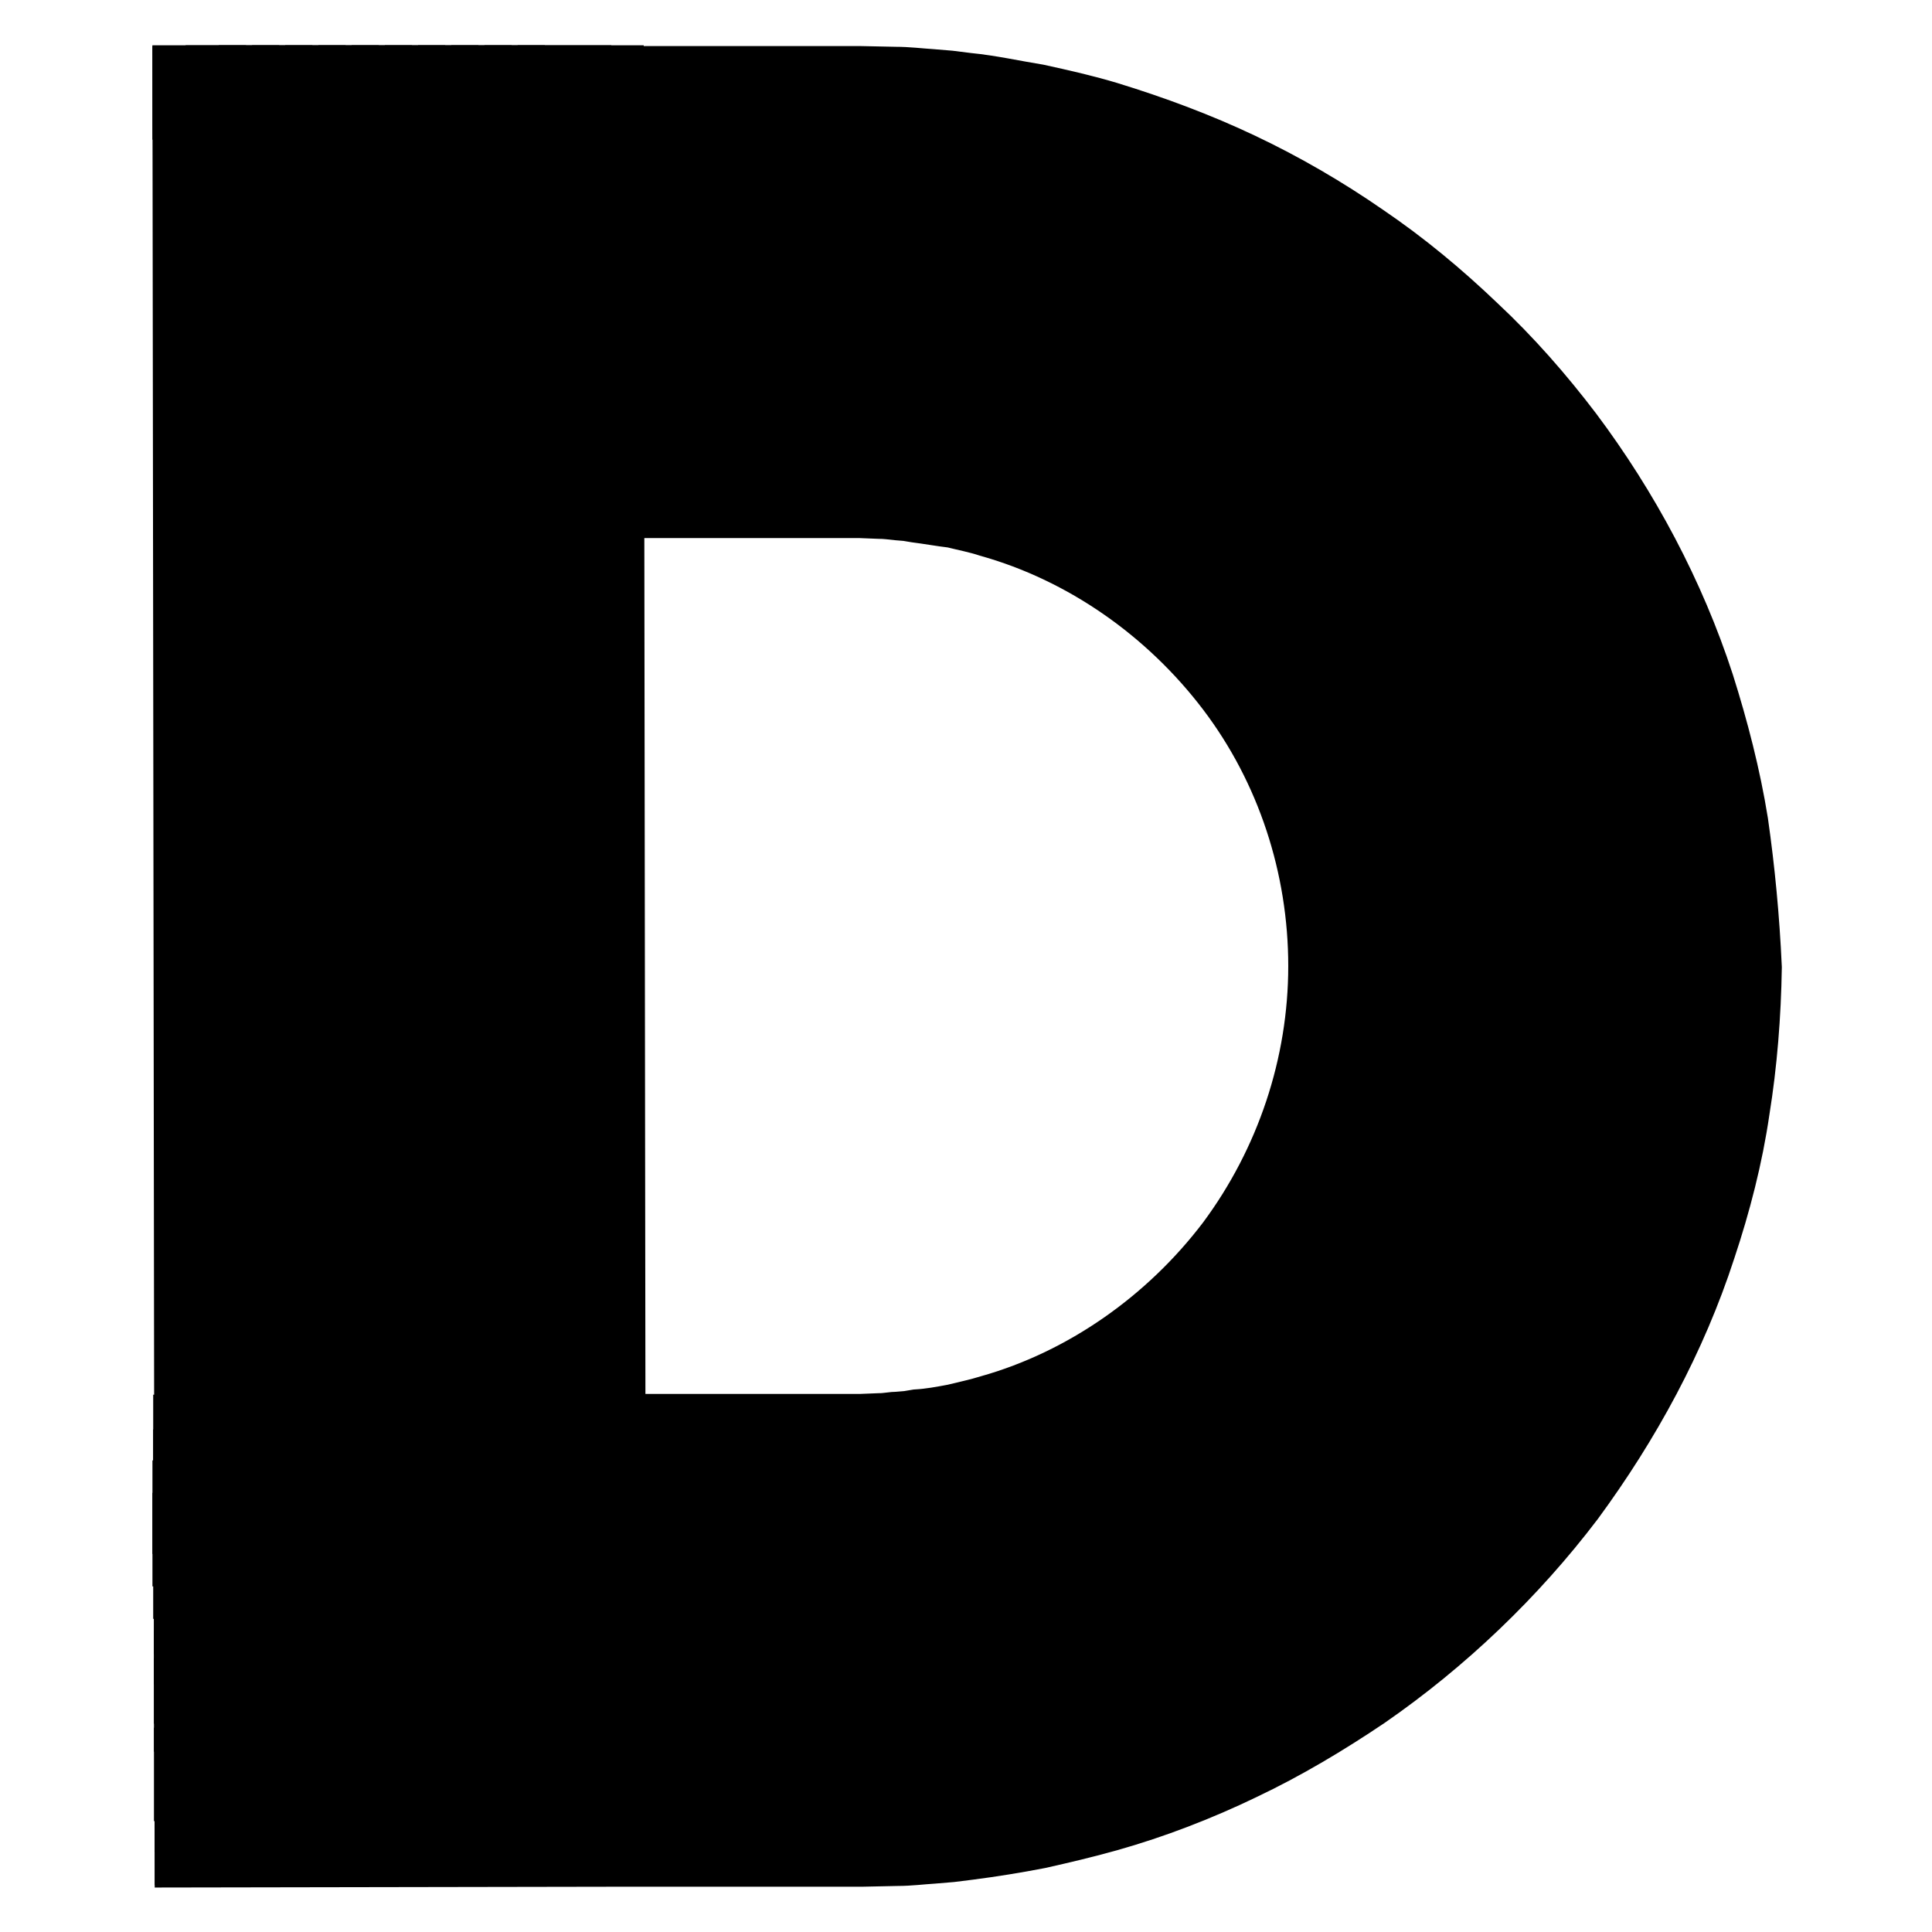 <?xml version="1.0" encoding="utf-8"?>
<!-- Svg Vector Icons : http://www.onlinewebfonts.com/icon -->
<!DOCTYPE svg PUBLIC "-//W3C//DTD SVG 1.1//EN" "http://www.w3.org/Graphics/SVG/1.1/DTD/svg11.dtd">
<svg version="1.1" xmlns="http://www.w3.org/2000/svg" xmlns:xlink="http://www.w3.org/1999/xlink" x="0px" y="0px" viewBox="0 0 256 256" enable-background="new 0 0 256 256" xml:space="preserve">
<g> <path stroke-width="8" fill-opacity="0" stroke="#000000"  d="M52.7,10L53,245.8"/> <path stroke-width="8" fill-opacity="0" stroke="#000000"  d="M24.2,10l4.4,0l0.3,235.8l-4.4,0L24.2,10z"/> <path stroke-width="8" fill-opacity="0" stroke="#000000"  d="M28.6,10l4.4,0l0.3,235.8l-4.4,0L28.6,10z"/> <path stroke-width="8" fill-opacity="0" stroke="#000000"  d="M33,10l4.4,0l0.3,235.8l-4.4,0L33,10z"/> <path stroke-width="8" fill-opacity="0" stroke="#000000"  d="M37.4,10l4.4,0l0.3,235.8l-4.4,0L37.4,10z"/> <path stroke-width="8" fill-opacity="0" stroke="#000000"  d="M41.8,10l4.4,0l0.3,235.8l-4.4,0L41.8,10z"/> <path stroke-width="8" fill-opacity="0" stroke="#000000"  d="M46.2,10l4.4,0l0.3,235.8l-4.4,0L46.2,10z"/> <path stroke-width="8" fill-opacity="0" stroke="#000000"  d="M50.6,10l4.4,0l0.3,235.8l-4.4,0L50.6,10z"/> <path stroke-width="8" fill-opacity="0" stroke="#000000"  d="M55,10l4.4,0l0.3,235.8l-4.4,0L55,10z"/> <path stroke-width="8" fill-opacity="0" stroke="#000000"  d="M59.4,10l4.4,0l0.3,235.8l-4.4,0L59.4,10z"/> <path stroke-width="8" fill-opacity="0" stroke="#000000"  d="M63.8,10l4.4,0l0.3,235.8l-4.4,0L63.8,10z"/> <path stroke-width="8" fill-opacity="0" stroke="#000000"  d="M68.2,10l4.4,0l0.3,235.8l-4.4,0L68.2,10z M76.9,10l4.4,0l0.3,235.8l-4.4,0L76.9,10z"/> <path stroke-width="8" fill-opacity="0" stroke="#000000"  d="M72.6,10l4.4,0l0.3,235.8l-4.4,0L72.6,10z"/> <path stroke-width="8" fill-opacity="0" stroke="#000000"  d="M230.3,109c-1-6.2-2.6-12.4-4.5-18.4c-3.9-12-10-23.4-17.5-33.4c-3.8-5-8-9.8-12.6-14.1 c-4.6-4.4-9.4-8.4-14.7-12c-5.2-3.6-10.7-6.8-16.4-9.5c-5.7-2.7-11.6-4.9-17.8-6.8c-3-0.9-6.1-1.6-9.3-2.3 c-3.1-0.5-6.2-1.2-9.3-1.5l-2.4-0.3l-2.4-0.2c-1.6-0.1-3.1-0.3-4.8-0.3l-4.8-0.1H24.2v4.4l57.4-0.1h32.4l4.6,0.1 c1.6,0,3,0.2,4.6,0.3l2.3,0.2l2.3,0.3c3,0.4,6,0.9,9,1.5c2.9,0.6,6,1.4,8.9,2.2c5.9,1.7,11.5,3.8,17,6.5c5.5,2.7,10.8,5.7,15.8,9.2 c5,3.5,9.7,7.3,14.1,11.5c4.4,4.2,8.4,8.8,12.1,13.7c7.2,9.7,13.1,20.6,16.9,32.2c1.9,5.8,3.4,11.7,4.4,17.8 c0.9,6,1.5,12.1,1.5,18.1c0,6-0.5,12.1-1.5,18.1c-0.9,6-2.5,11.9-4.4,17.8c-3.8,11.6-9.6,22.4-16.9,32.2 c-3.7,4.9-7.7,9.4-12.1,13.7c-4.4,4.2-9.1,8.1-14.1,11.5c-5,3.5-10.3,6.5-15.8,9.2c-5.5,2.7-11.3,4.8-17,6.5 c-2.9,0.9-5.9,1.6-8.9,2.2c-3,0.5-6,1.1-9,1.5l-2.3,0.3l-2.3,0.2c-1.6,0.1-3,0.3-4.6,0.3l-4.5,0.1H81.9l-57.4,0.1v4.4l57.4-0.1 h32.3l4.7-0.1c1.6,0,3.1-0.2,4.7-0.3l2.4-0.2l2.4-0.3c3.1-0.4,6.2-0.9,9.3-1.5c3.1-0.7,6.1-1.4,9.3-2.3c6-1.7,12-4,17.8-6.8 c5.7-2.7,11.2-6,16.4-9.5c5.2-3.6,10.1-7.6,14.7-12c4.6-4.4,8.8-9.1,12.6-14.1c7.5-10.2,13.6-21.4,17.5-33.4c2-6,3.6-12.2,4.5-18.4 c1-6.2,1.5-12.6,1.6-18.9C231.8,121.6,231.2,115.3,230.3,109L230.3,109z"/> <path stroke-width="8" fill-opacity="0" stroke="#000000"  d="M221.6,110.4c-0.9-5.8-2.4-11.5-4.2-17c-3.7-11.2-9.3-21.6-16.2-31c-3.5-4.7-7.4-9.1-11.6-13.1 c-4.2-4-8.7-7.8-13.6-11.1c-4.9-3.3-9.9-6.2-15.1-8.8c-5.3-2.6-10.8-4.6-16.4-6.2c-2.8-0.8-5.7-1.5-8.5-2.1 c-2.8-0.5-5.8-1.1-8.7-1.4l-2.2-0.3l-2.2-0.2c-1.5-0.1-2.9-0.3-4.4-0.3l-4.4-0.1H81.6L24.3,19v4.4l57.4-0.1h32.3l4.2,0.1 c1.4,0,2.8,0.2,4.2,0.3l2.1,0.2l2.1,0.3c2.7,0.3,5.6,0.8,8.3,1.3c2.7,0.6,5.5,1.2,8.2,2c5.4,1.6,10.6,3.6,15.8,6 c5,2.5,9.9,5.2,14.6,8.4c4.7,3.2,9,6.8,13,10.6c4,3.8,7.8,8.1,11.2,12.6c6.7,9,12.1,19.1,15.6,29.7c1.7,5.3,3.2,10.8,4,16.3 c0.9,5.6,1.3,11.2,1.4,16.8c0,5.6-0.5,11.2-1.4,16.8c-0.8,5.6-2.3,11-4,16.3c-3.5,10.7-8.9,20.7-15.6,29.7 c-3.4,4.5-7.1,8.7-11.2,12.5c-4,3.9-8.3,7.5-13,10.6c-4.6,3.2-9.5,6-14.6,8.4s-10.4,4.4-15.8,6c-2.7,0.8-5.4,1.5-8.2,2 c-2.7,0.5-5.5,1-8.3,1.3l-2.1,0.3l-2.1,0.2c-1.4,0.1-2.8,0.3-4.2,0.3l-4.2,0.1H81.9l-57.5,0.5v4.4l57.4-0.1h32.3l4.4-0.1 c1.5,0,2.9-0.2,4.4-0.3l2.2-0.2l2.2-0.3c2.9-0.3,5.8-0.8,8.7-1.4c2.8-0.6,5.7-1.3,8.5-2.1c5.6-1.6,11.1-3.7,16.4-6.2 c5.3-2.6,10.4-5.5,15.1-8.8c4.9-3.3,9.3-7.1,13.6-11.1c4.2-4,8.1-8.4,11.6-13.1c7-9.3,12.6-19.8,16.2-31c1.8-5.6,3.3-11.3,4.2-17 c0.9-5.8,1.4-11.6,1.4-17.4C223,122,222.5,116.3,221.6,110.4z"/> <path stroke-width="8" fill-opacity="0" stroke="#000000"  d="M212.9,111.9c-0.8-5.3-2.2-10.5-3.8-15.7c-3.4-10.3-8.5-19.9-14.9-28.5c-12.9-17.1-31.4-30.1-52.1-36.1 c-2.6-0.8-5.2-1.4-7.8-1.9c-2.7-0.5-5.3-1-8-1.3l-2-0.3l-2-0.2c-1.4-0.1-2.7-0.3-4-0.3l-4-0.1H81.8l-57.4,0.2v4.4l57.4-0.1h32.3 l3.8,0.1c1.3,0,2.6,0.2,3.8,0.3l1.9,0.2l1.9,0.3c2.6,0.3,5,0.7,7.6,1.2c2.5,0.5,5,1.1,7.5,1.8c19.8,5.7,37.5,18,49.8,34.4 c6.1,8.2,11.1,17.4,14.3,27.2c1.6,4.9,2.9,9.9,3.7,14.9c0.8,5,1.2,10.2,1.3,15.4c0,5.1-0.5,10.3-1.3,15.4c-0.8,5-2.1,10.1-3.7,14.9 c-3.2,9.8-8.2,19-14.3,27.2c-12.4,16.4-30,28.9-49.8,34.4c-2.5,0.7-4.9,1.3-7.5,1.8c-2.6,0.5-5,0.9-7.6,1.2l-1.9,0.3l-1.9,0.2 c-1.3,0.1-2.6,0.3-3.8,0.3l-3.8,0.1H81.8l-57.4,0.1v4.4l57.4-0.1H114l4-0.1c1.4,0,2.7-0.2,4-0.3l2-0.2l2-0.3c2.7-0.3,5.3-0.8,8-1.3 c2.7-0.5,5.2-1.2,7.8-1.9c20.7-6,39.2-18.9,52.1-36.1c6.4-8.6,11.5-18.2,14.9-28.5c1.6-5.1,3-10.4,3.8-15.7 c0.8-5.3,1.3-10.7,1.3-16C214.2,122.5,213.7,117.2,212.9,111.9L212.9,111.9z"/> <path stroke-width="8" fill-opacity="0" stroke="#000000"  d="M204.2,113.3c-0.7-4.9-2-9.6-3.5-14.3c-3-9.3-7.8-18-13.6-25.9c-11.8-15.7-28.7-27.5-47.5-32.9 c-2.4-0.7-4.8-1.3-7.1-1.8c-2.4-0.5-4.9-0.9-7.2-1.2l-1.8-0.3l-1.8-0.2c-1.2-0.1-2.5-0.3-3.7-0.3l-3.7-0.1H81.9l-57.5,0.3V41 l57.4-0.1h32.3l3.5,0.1c1.2,0,2.3,0.2,3.5,0.2l1.7,0.1l1.7,0.2c2.3,0.3,4.6,0.7,6.9,1.1c2.3,0.5,4.6,1,6.8,1.7 c18,5.1,34.1,16.4,45.3,31.3c5.6,7.5,10.1,15.8,12.9,24.7c1.5,4.4,2.7,9,3.4,13.6c0.7,4.6,1.1,9.3,1.1,13.9s-0.4,9.3-1.1,13.9 c-0.7,4.6-1.9,9.2-3.4,13.6c-2.9,8.9-7.4,17.2-12.9,24.7c-11.3,14.9-27.3,26.2-45.3,31.3c-2.2,0.6-4.5,1.2-6.8,1.7 c-2.3,0.4-4.6,0.8-6.9,1.1l-1.7,0.2l-1.7,0.1c-1.2,0.1-2.3,0.2-3.5,0.2l-3.5,0.1H81.8l-57.4,0.1v4.4l57.4-0.1h32.3l3.7-0.1 c1.2,0,2.5-0.2,3.7-0.3l1.8-0.2l1.8-0.3c2.5-0.3,4.9-0.7,7.2-1.2c2.4-0.6,4.8-1.1,7.1-1.8c18.9-5.4,35.8-17.2,47.5-32.9 c5.9-7.9,10.5-16.6,13.6-25.9c1.6-4.7,2.7-9.4,3.5-14.3c0.7-4.9,1.2-9.7,1.2-14.7C205.4,123,205,118.1,204.2,113.3L204.2,113.3z"/> <path stroke-width="8" fill-opacity="0" stroke="#000000"  d="M195.5,114.6c-0.6-4.4-1.8-8.7-3.2-12.9c-2.7-8.4-7.1-16.3-12.3-23.5c-10.6-14.2-25.9-24.9-43-29.8 c-2.1-0.6-4.3-1.1-6.4-1.6c-2.2-0.4-4.4-0.8-6.6-1l-1.6-0.2l-1.6-0.1c-1.1-0.1-2.2-0.2-3.3-0.2l-3.3-0.1H81.8l-57.4,0.1v4.4 l57.4-0.1H114l3.1,0.1c1,0,2.1,0.2,3.1,0.2l1.6,0.1l1.6,0.2c2.1,0.2,4.1,0.6,6.2,1c2,0.5,4.1,0.9,6.1,1.6 c16.1,4.6,30.6,14.7,40.7,28.1c10.1,13.5,15.7,30.1,15.7,46.9c0,16.9-5.6,33.5-15.7,46.9c-10.1,13.4-24.6,23.5-40.7,28.1 c-2,0.6-4,1.1-6.1,1.6c-2.1,0.4-4.1,0.7-6.2,1l-1.6,0.2l-1.6,0.1c-1,0.1-2.1,0.2-3.1,0.2L114,206H81.7l-57.4,0.1v4.4l57.4-0.1H114 l3.3-0.1c1.1,0,2.2-0.2,3.3-0.2l1.6-0.1l1.6-0.2c2.2-0.3,4.4-0.6,6.6-1c2.2-0.5,4.3-1,6.4-1.6c17-4.9,32.3-15.6,43-29.8 c5.3-7.1,9.5-15,12.3-23.5c1.4-4.2,2.5-8.5,3.2-12.9c0.6-4.4,1-8.8,1.1-13.3C196.6,123.4,196.2,119,195.5,114.6z"/> <path stroke-width="8" fill-opacity="0" stroke="#000000"  d="M173,83.6c-9.5-12.6-23.2-22.3-38.4-26.6c-1.9-0.5-3.8-1-5.8-1.5c-1.9-0.4-3.8-0.7-5.9-0.9l-1.5-0.2 l-1.5-0.1c-1-0.1-2-0.2-2.9-0.2l-2.9-0.1H82l-57.6,0.1v4.4l57.4-0.1H114l2.8,0.1c0.9,0,1.8,0.1,2.7,0.2l1.4,0.1l1.4,0.2 c1.8,0.2,3.7,0.5,5.5,0.8c1.8,0.5,3.7,0.8,5.4,1.4c14.3,4,27.1,13.1,36.1,25c9,11.9,13.9,26.7,13.9,41.7c0,15-4.9,29.7-13.9,41.7 c-9,11.9-21.8,20.9-36.1,25c-1.7,0.5-3.6,0.9-5.4,1.4c-1.8,0.3-3.7,0.6-5.5,0.8L121,197l-1.4,0.1c-0.9,0.1-1.8,0.2-2.8,0.2 l-2.8,0.1H81.6l-57.4,0.1v4.4l57.4-0.1h32.3l3-0.1c1,0,2-0.1,2.9-0.2l1.5-0.1l1.5-0.2c2-0.2,3.9-0.6,5.9-0.9 c1.9-0.5,3.8-0.8,5.8-1.5c15.2-4.3,28.9-13.9,38.4-26.6c9.5-12.7,14.8-28.4,14.7-44.3C187.8,112,182.6,96.3,173,83.6L173,83.6z"/> <path stroke-width="8" fill-opacity="0" stroke="#000000"  d="M166,88.9c-8.4-11.2-20.4-19.6-33.8-23.5c-1.6-0.5-3.4-0.9-5-1.3c-1.7-0.3-3.4-0.6-5.1-0.8l-1.3-0.2 l-1.3-0.1c-0.9,0-1.7-0.2-2.7-0.2l-2.7-0.1H81.9L24.3,63v4.4l57.4-0.1H114l2.5,0.1c0.8,0,1.6,0.1,2.5,0.2l1.2,0.1l1.2,0.2 c1.6,0.2,3.2,0.5,4.9,0.7c1.6,0.4,3.2,0.7,4.7,1.2c12.5,3.5,23.7,11.4,31.6,21.8c7.9,10.4,12.1,23.3,12.1,36.4s-4.3,25.9-12.1,36.4 c-7.9,10.4-19.1,18.3-31.5,21.8c-1.6,0.5-3.1,0.8-4.7,1.2c-1.6,0.3-3.2,0.6-4.9,0.7l-1.2,0.2l-1.2,0.1c-0.8,0-1.6,0.2-2.5,0.2 l-2.5,0.1H81.8l-57.5,0.1v4.4l57.4-0.1H114l2.7-0.1c0.9,0,1.7-0.1,2.7-0.2l1.3-0.1l1.3-0.2c1.7-0.2,3.5-0.5,5.1-0.8 c1.6-0.4,3.4-0.7,5-1.3c13.4-3.8,25.5-12.3,33.8-23.5c8.5-11.1,13.1-24.9,13.1-38.9S174.4,100.1,166,88.9z"/> <path stroke-width="8" fill-opacity="0" stroke="#000000"  d="M225.9,109.8c-0.9-6-2.5-11.9-4.4-17.8c-3.8-11.5-9.6-22.4-16.9-32.2c-3.7-4.9-7.7-9.4-12.1-13.7 c-4.4-4.2-9.1-8.1-14.1-11.5c-5-3.5-10.3-6.5-15.8-9.2c-5.5-2.7-11.3-4.8-17-6.5c-2.9-0.9-5.9-1.6-8.9-2.2c-3-0.5-6-1.1-9-1.5 l-2.3-0.3l-2.3-0.2c-1.6-0.1-3-0.3-4.6-0.3l-4.6-0.1H81.6l-57.3,0.1V19l57.4-0.1h32.4l4.4,0.1c1.5,0,2.9,0.2,4.4,0.3l2.2,0.2 l2.2,0.3c2.9,0.3,5.8,0.8,8.7,1.4c2.8,0.6,5.7,1.3,8.5,2.1c5.6,1.6,11.1,3.7,16.4,6.2c5.3,2.6,10.4,5.5,15.1,8.8 c4.9,3.3,9.3,7.1,13.6,11.1c4.2,4,8.1,8.4,11.6,13.1c7,9.3,12.6,19.8,16.2,31c1.8,5.6,3.3,11.3,4.2,17c0.9,5.8,1.4,11.6,1.4,17.4 c0,5.9-0.5,11.6-1.4,17.4c-0.9,5.8-2.4,11.5-4.2,17c-3.7,11.2-9.3,21.6-16.2,31c-3.5,4.7-7.4,9.1-11.6,13.1 c-4.2,4-8.7,7.8-13.6,11.1c-4.9,3.3-9.9,6.2-15.1,8.8c-5.3,2.6-10.8,4.6-16.4,6.2c-2.8,0.8-5.7,1.5-8.5,2.1 c-2.8,0.5-5.8,1.1-8.7,1.4l-2.2,0.3l-2.2,0.2c-1.5,0.1-2.9,0.3-4.4,0.3l-4.4,0.1H81.9l-57.4,0.1v4.4l57.4-0.1h32.3l4.5-0.1 c1.5,0,3-0.2,4.6-0.3l2.3-0.2l2.3-0.3c3-0.4,6-0.9,9-1.5c2.9-0.6,6-1.4,8.9-2.2c5.9-1.7,11.5-3.8,17-6.5c5.5-2.7,10.8-5.7,15.8-9.2 c5-3.5,9.7-7.3,14.1-11.5c4.4-4.2,8.4-8.8,12.1-13.6c7.2-9.7,13.1-20.6,16.9-32.2c1.9-5.8,3.4-11.7,4.4-17.8 c0.9-6,1.5-12.1,1.5-18.1C227.4,121.9,226.9,115.7,225.9,109.8L225.9,109.8z"/> <path stroke-width="8" fill-opacity="0" stroke="#000000"  d="M110.5,232.5h3.6l4.2-0.1c1.4,0,2.8-0.2,4.2-0.3l2.1-0.2l2.1-0.3c2.7-0.3,5.6-0.8,8.3-1.3 c2.7-0.6,5.5-1.2,8.2-2c5.4-1.6,10.6-3.6,15.8-6c5-2.5,9.9-5.2,14.6-8.4c4.7-3.2,9-6.8,13-10.6c4-3.8,7.8-8.1,11.2-12.6 c6.7-9,12.1-19.1,15.6-29.7c1.7-5.3,3.2-10.8,4-16.3c0.9-5.6,1.3-11.2,1.4-16.8c0-5.6-0.5-11.2-1.4-16.8c-0.8-5.6-2.3-11-4-16.3 c-3.5-10.7-8.9-20.7-15.6-29.7c-3.4-4.5-7.1-8.7-11.2-12.6c-4-3.8-8.3-7.5-13-10.6c-4.6-3.2-9.5-6-14.6-8.4c-5-2.4-10.4-4.4-15.8-6 c-2.7-0.8-5.4-1.5-8.2-2c-2.7-0.5-5.5-1-8.3-1.3l-2.1-0.3l-2.1-0.2c-1.4-0.1-2.7-0.3-4.2-0.3l-4.2-0.1H81.8l-57.4-0.3v4.4l57.4-0.1 h32.3l4,0.1c1.4,0,2.7,0.2,4,0.3l2,0.2l2,0.3c2.7,0.3,5.3,0.8,8,1.3c2.7,0.5,5.2,1.2,7.8,1.9c20.7,6,39.2,18.9,52.1,36.1 c6.4,8.6,11.5,18.2,14.9,28.5c1.6,5.1,3,10.4,3.8,15.7s1.3,10.7,1.3,16c0,5.4-0.5,10.7-1.3,16s-2.2,10.5-3.8,15.7 c-3.4,10.3-8.5,19.9-14.9,28.5c-12.9,17.1-31.4,30.1-52.1,36.1c-2.6,0.8-5.2,1.4-7.8,1.9c-2.7,0.5-5.3,1-8,1.3l-2,0.3l-2,0.2 c-1.4,0.1-2.7,0.3-4,0.3l-4,0.1H81.9l-57.4,0.1v4.4l57.4-0.1L110.5,232.5L110.5,232.5z"/> <path stroke-width="8" fill-opacity="0" stroke="#000000"  d="M110.5,223.7h3.6l3.8-0.1c1.3,0,2.6-0.2,3.8-0.3l1.9-0.2l1.9-0.3c2.6-0.3,5-0.7,7.6-1.2 c2.5-0.5,5-1.1,7.5-1.8c19.8-5.7,37.5-18,49.8-34.4c6.1-8.2,11.1-17.4,14.3-27.2c1.6-4.9,2.9-9.9,3.7-14.9c0.8-5,1.2-10.2,1.3-15.4 c0-5.1-0.5-10.3-1.3-15.4c-0.8-5-2.1-10.1-3.7-14.9c-3.2-9.8-8.2-19-14.3-27.2c-12.4-16.4-30-28.9-49.8-34.4 c-2.5-0.7-4.9-1.3-7.5-1.8c-2.6-0.5-5-0.9-7.6-1.2l-1.9-0.3l-1.9-0.2c-1.3-0.1-2.6-0.3-3.8-0.3l-3.8-0.1H81.8l-57.4,0.1v4.4 l57.4-0.1h32.3l3.7,0.1c1.2,0,2.5,0.2,3.7,0.3l1.8,0.2l1.8,0.3c2.5,0.3,4.9,0.7,7.2,1.2c2.4,0.6,4.8,1.1,7.1,1.8 c18.9,5.4,35.8,17.2,47.5,32.9c5.9,7.9,10.5,16.6,13.6,25.9c1.6,4.7,2.7,9.4,3.5,14.3c0.7,4.9,1.2,9.7,1.2,14.7s-0.5,9.8-1.2,14.7 s-2,9.6-3.5,14.3c-3,9.3-7.8,18-13.6,25.9c-11.8,15.7-28.7,27.5-47.5,32.9c-2.4,0.7-4.8,1.3-7.1,1.8c-2.4,0.5-4.9,0.9-7.2,1.2 l-1.8,0.3l-1.8,0.2c-1.2,0.1-2.5,0.3-3.7,0.3l-3.7,0.1H81.8l-57.4,0.1v4.4l57.4-0.1L110.5,223.7z"/> <path stroke-width="8" fill-opacity="0" stroke="#000000"  d="M110.5,214.9h3.6l3.5-0.1c1.2,0,2.3-0.2,3.5-0.2l1.7-0.1l1.7-0.2c2.3-0.3,4.6-0.7,6.9-1.1 c2.3-0.6,4.6-1,6.8-1.7c18-5.1,34.1-16.4,45.3-31.3c5.6-7.5,10.1-15.8,12.9-24.7c1.5-4.4,2.7-9,3.4-13.6c0.7-4.6,1.1-9.3,1.1-13.9 c0-4.7-0.4-9.3-1.1-13.9s-1.9-9.2-3.4-13.6c-2.9-8.9-7.4-17.2-12.9-24.7c-11.3-14.9-27.3-26.2-45.3-31.3c-2.2-0.6-4.5-1.2-6.8-1.7 c-2.3-0.4-4.6-0.8-6.9-1.1l-1.7-0.2l-1.7-0.1c-1.2-0.1-2.3-0.2-3.5-0.2l-3.5-0.1H81.8L24.3,41v4.4l57.4-0.1h32.3l3.3,0.1 c1.1,0,2.2,0.2,3.3,0.2l1.6,0.1l1.6,0.2c2.2,0.3,4.4,0.6,6.6,1c2.2,0.5,4.3,1,6.4,1.6c17,4.9,32.3,15.6,43,29.8 c5.3,7.1,9.5,15,12.3,23.5c1.4,4.2,2.5,8.5,3.2,12.9c0.6,4.4,1,8.8,1.1,13.3c0,4.4-0.4,8.9-1.1,13.3c-0.6,4.4-1.8,8.7-3.2,12.9 c-2.7,8.4-7.1,16.3-12.3,23.5c-10.6,14.2-25.9,24.9-43,29.8c-2.1,0.6-4.3,1.1-6.4,1.6c-2.2,0.4-4.4,0.8-6.6,1l-1.6,0.2l-1.6,0.1 c-1.1,0.1-2.2,0.2-3.3,0.2l-3.3,0.1H81.8l-57.4,0.1v4.4l57.4-0.1H110.5L110.5,214.9z"/> <path stroke-width="8" fill-opacity="0" stroke="#000000"  d="M110.5,206.1h3.6l3.1-0.1c1.1,0,2.1-0.2,3.1-0.2l1.6-0.1l1.6-0.2c2.1-0.2,4.1-0.6,6.2-1 c2-0.5,4.1-0.9,6.1-1.6c16.1-4.6,30.6-14.7,40.7-28.1c10.1-13.5,15.7-30.1,15.7-46.9c0-16.9-5.6-33.5-15.7-46.9 c-10.1-13.4-24.6-23.5-40.7-28.1c-2-0.6-4-1.1-6.1-1.6c-2.1-0.4-4.1-0.7-6.2-1l-1.6-0.2l-1.6-0.1c-1-0.1-2.1-0.2-3.1-0.2l-3.1-0.1 H81.8l-57.4-0.1v4.4l57.4-0.1H114l2.9,0.1c1,0,2,0.1,2.9,0.2l1.5,0.1l1.5,0.2c2,0.2,3.9,0.6,5.9,0.9c1.9,0.5,3.8,0.8,5.8,1.5 c15.2,4.3,28.9,13.9,38.4,26.6c9.5,12.7,14.8,28.4,14.7,44.3c0,15.9-5.2,31.6-14.7,44.3c-9.5,12.6-23.2,22.3-38.4,26.6 c-1.9,0.5-3.8,1-5.8,1.5c-1.9,0.4-3.8,0.7-5.9,0.9l-1.5,0.2l-1.5,0.1c-1,0.1-2,0.2-2.9,0.2l-3,0.1H81.6l-57.4,0.1v4.4l57.4-0.1 H110.5z"/> <path stroke-width="8" fill-opacity="0" stroke="#000000"  d="M110.5,197.4h3.6l2.8-0.1c0.9,0,1.8-0.1,2.8-0.2l1.4-0.1l1.4-0.2c1.8-0.2,3.7-0.6,5.5-0.8 c1.8-0.5,3.7-0.8,5.4-1.4c14.3-4,27.1-13.1,36.1-25c9-11.9,13.9-26.7,13.9-41.7c0-15-4.9-29.7-13.9-41.7c-9-11.9-21.8-20.9-36.1-25 c-1.7-0.5-3.6-0.9-5.4-1.4c-1.8-0.3-3.7-0.6-5.5-0.8l-1.4-0.2l-1.4-0.1c-0.9-0.1-1.8-0.2-2.7-0.2l-2.8-0.1H81.9l-57.5,0.1V63 l57.4-0.1H114l2.7,0.1c0.9,0,1.7,0.1,2.7,0.2l1.3,0.1l1.3,0.2c1.7,0.2,3.5,0.5,5.1,0.8c1.6,0.4,3.4,0.7,5,1.3 c13.4,3.8,25.5,12.3,33.8,23.5c8.4,11.2,13,25,13,39c0,14-4.6,27.8-13,39c-8.4,11.2-20.4,19.6-33.8,23.5c-1.6,0.5-3.4,0.9-5,1.3 c-1.7,0.3-3.4,0.6-5.1,0.8l-1.3,0.2l-1.3,0.1c-0.9,0-1.7,0.2-2.7,0.2l-2.7,0.1H81.7l-57.4,0.1v4.4l57.4-0.1L110.5,197.4z"/></g>
</svg>